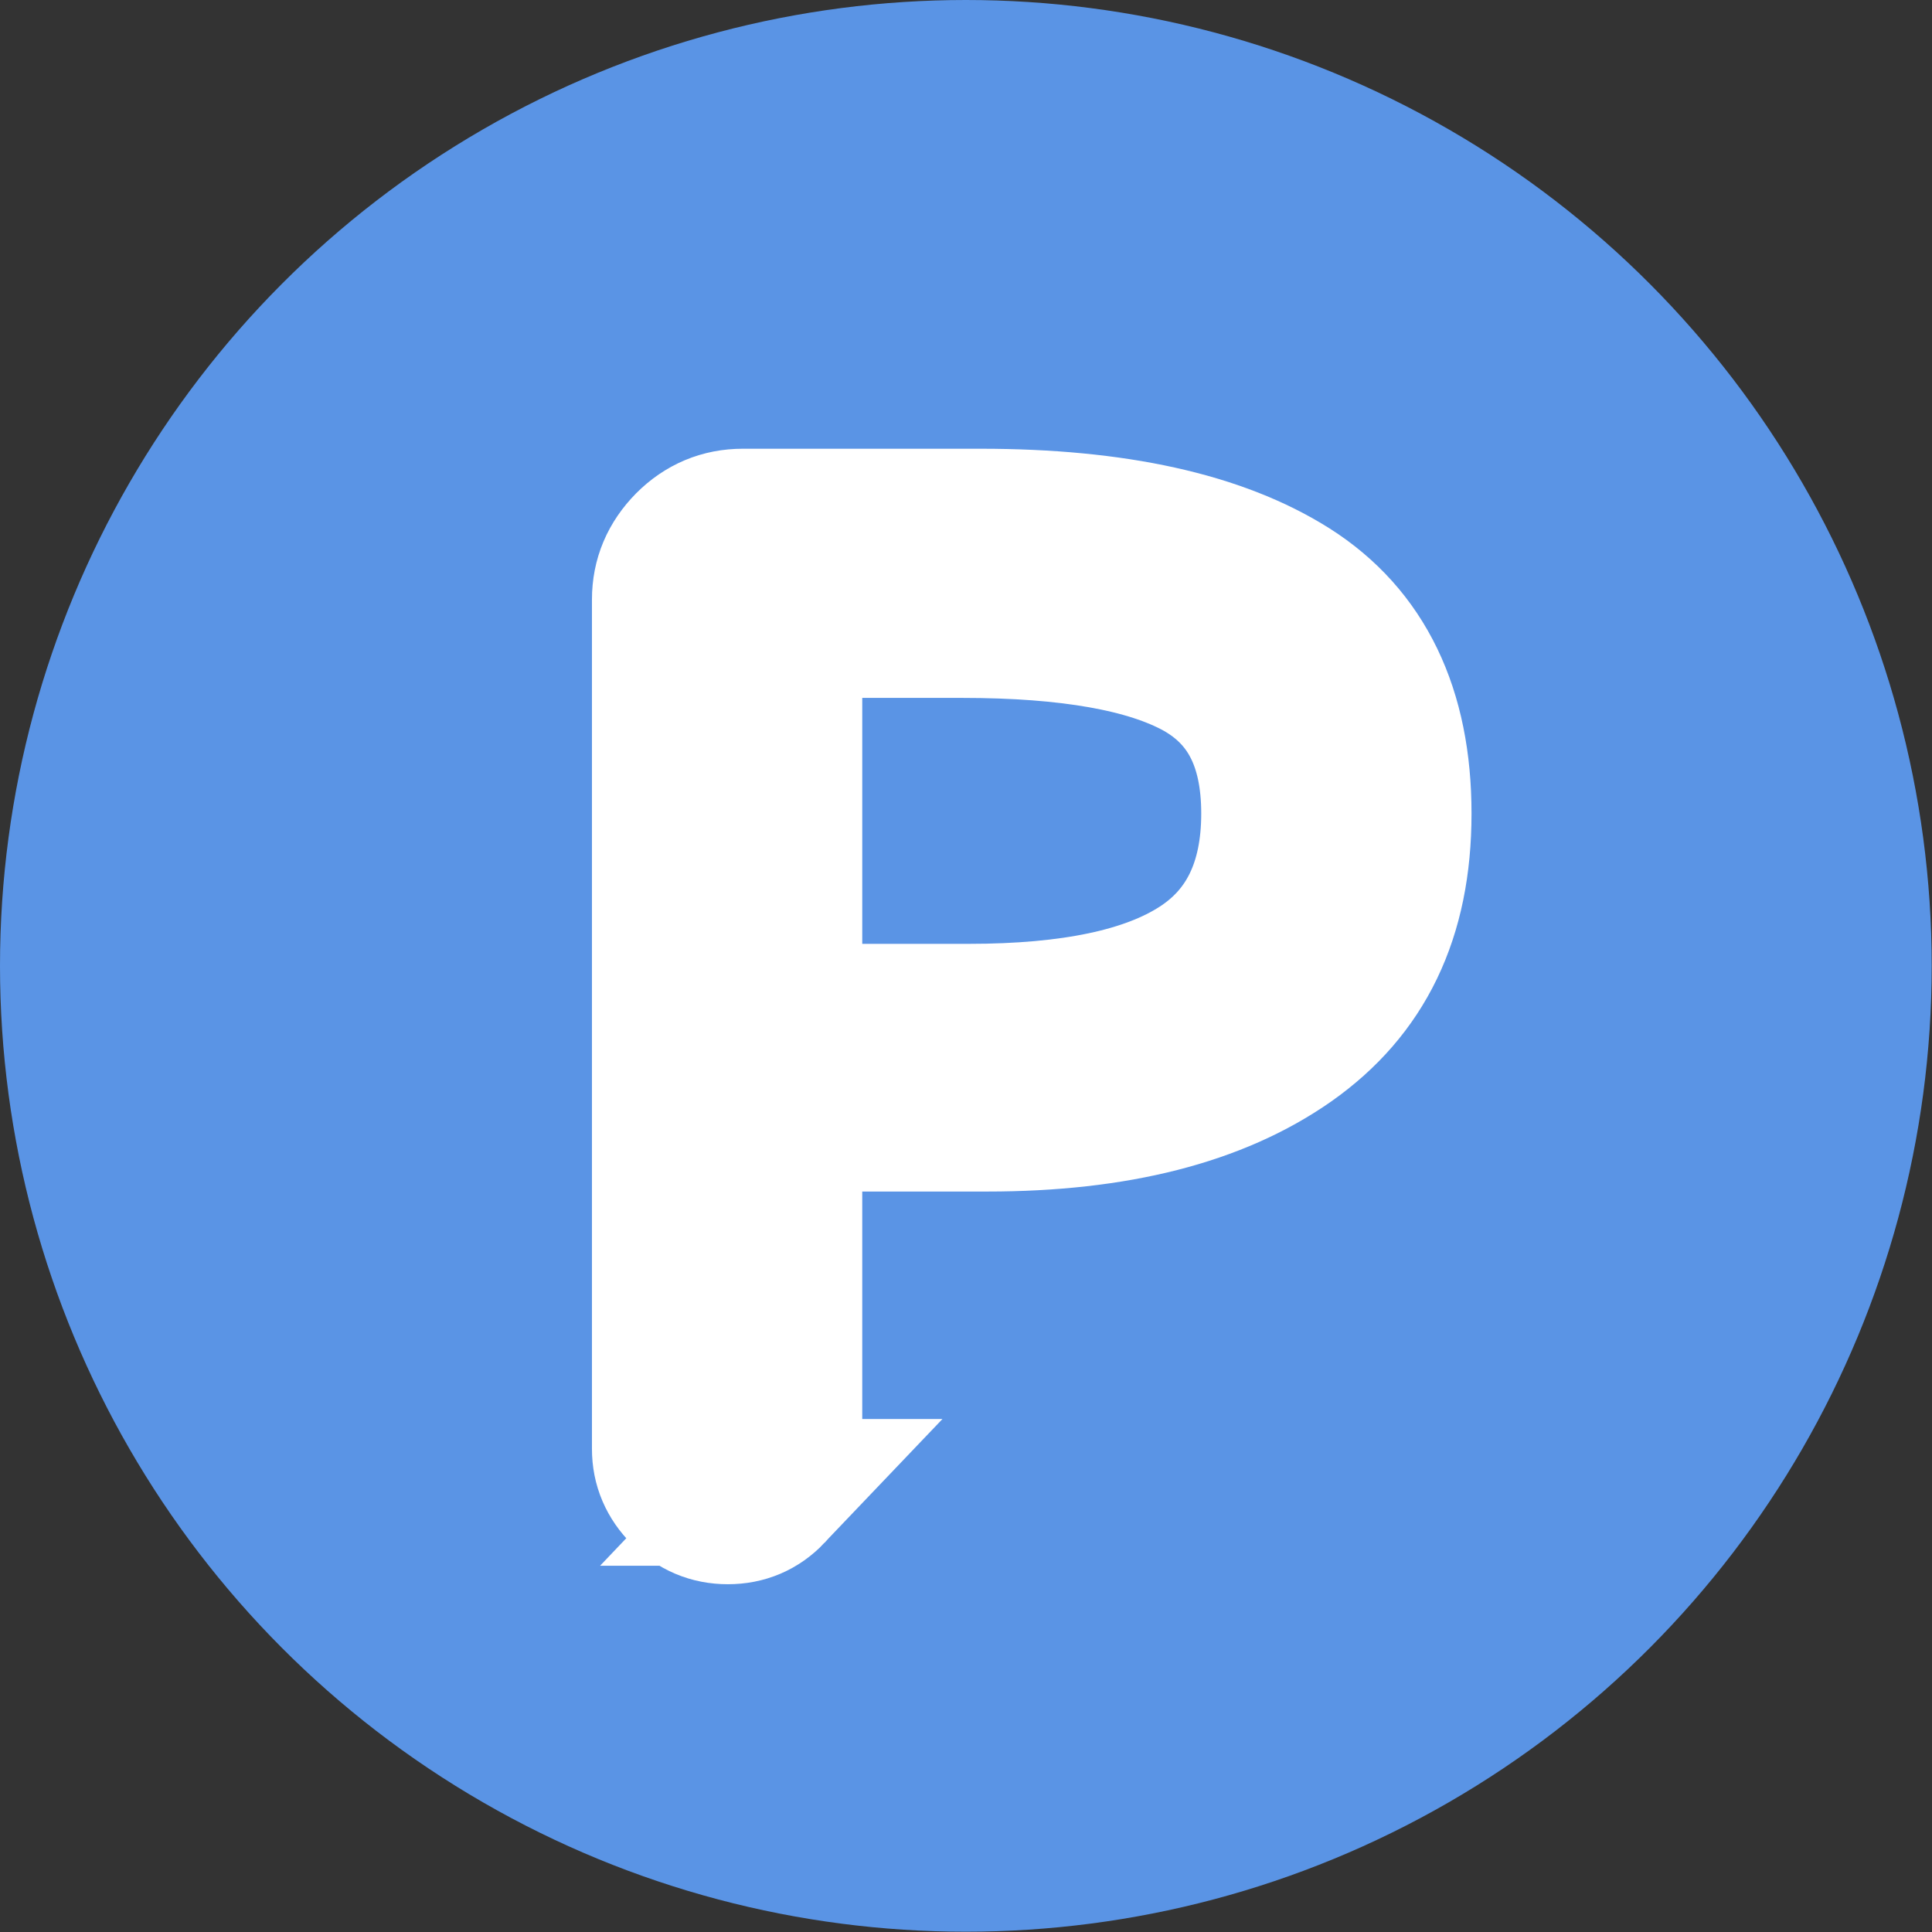 <?xml version="1.0" encoding="UTF-8"?>
<svg id="_圖層_2" data-name="圖層 2" xmlns="http://www.w3.org/2000/svg" width="65.83" height="65.83" viewBox="0 0 65.83 65.83">
  <rect x="0" y="0" width="65.83" height="65.83" fill="#333333" stroke="none"/>
  <g id="_圖層_1-2" data-name="圖層 1">
    <g>
      <circle cx="32.91" cy="32.91" r="32.91" style="fill: #5a94e5;"/>
      <path d="M26.28,50.85c-.4.42-.89.63-1.48.63s-1.08-.21-1.5-.63c-.42-.42-.63-.91-.63-1.48v-28.94c0-.72.26-1.33.78-1.86.52-.52,1.14-.78,1.86-.78h8.1c4.59,0,8.11.78,10.56,2.33,2.44,1.55,3.67,4.09,3.67,7.6s-1.24,6.02-3.71,7.76c-2.48,1.74-5.9,2.62-10.29,2.62h-6.4c-.24,0-.36.11-.36.31v10.96c0,.57-.2,1.06-.6,1.48ZM26.88,34.35c0,.21.12.31.36.31h5.77c3.52,0,6.13-.55,7.85-1.66,1.71-1.1,2.57-2.86,2.57-5.28s-.86-4.05-2.57-5.01c-1.72-.95-4.41-1.43-8.07-1.43h-5.55c-.24,0-.36.12-.36.36v12.7Z" style="fill: #fff; stroke: #fff; stroke-miterlimit: 10; stroke-width: 5px;"/>
    </g>
  </g>
</svg>